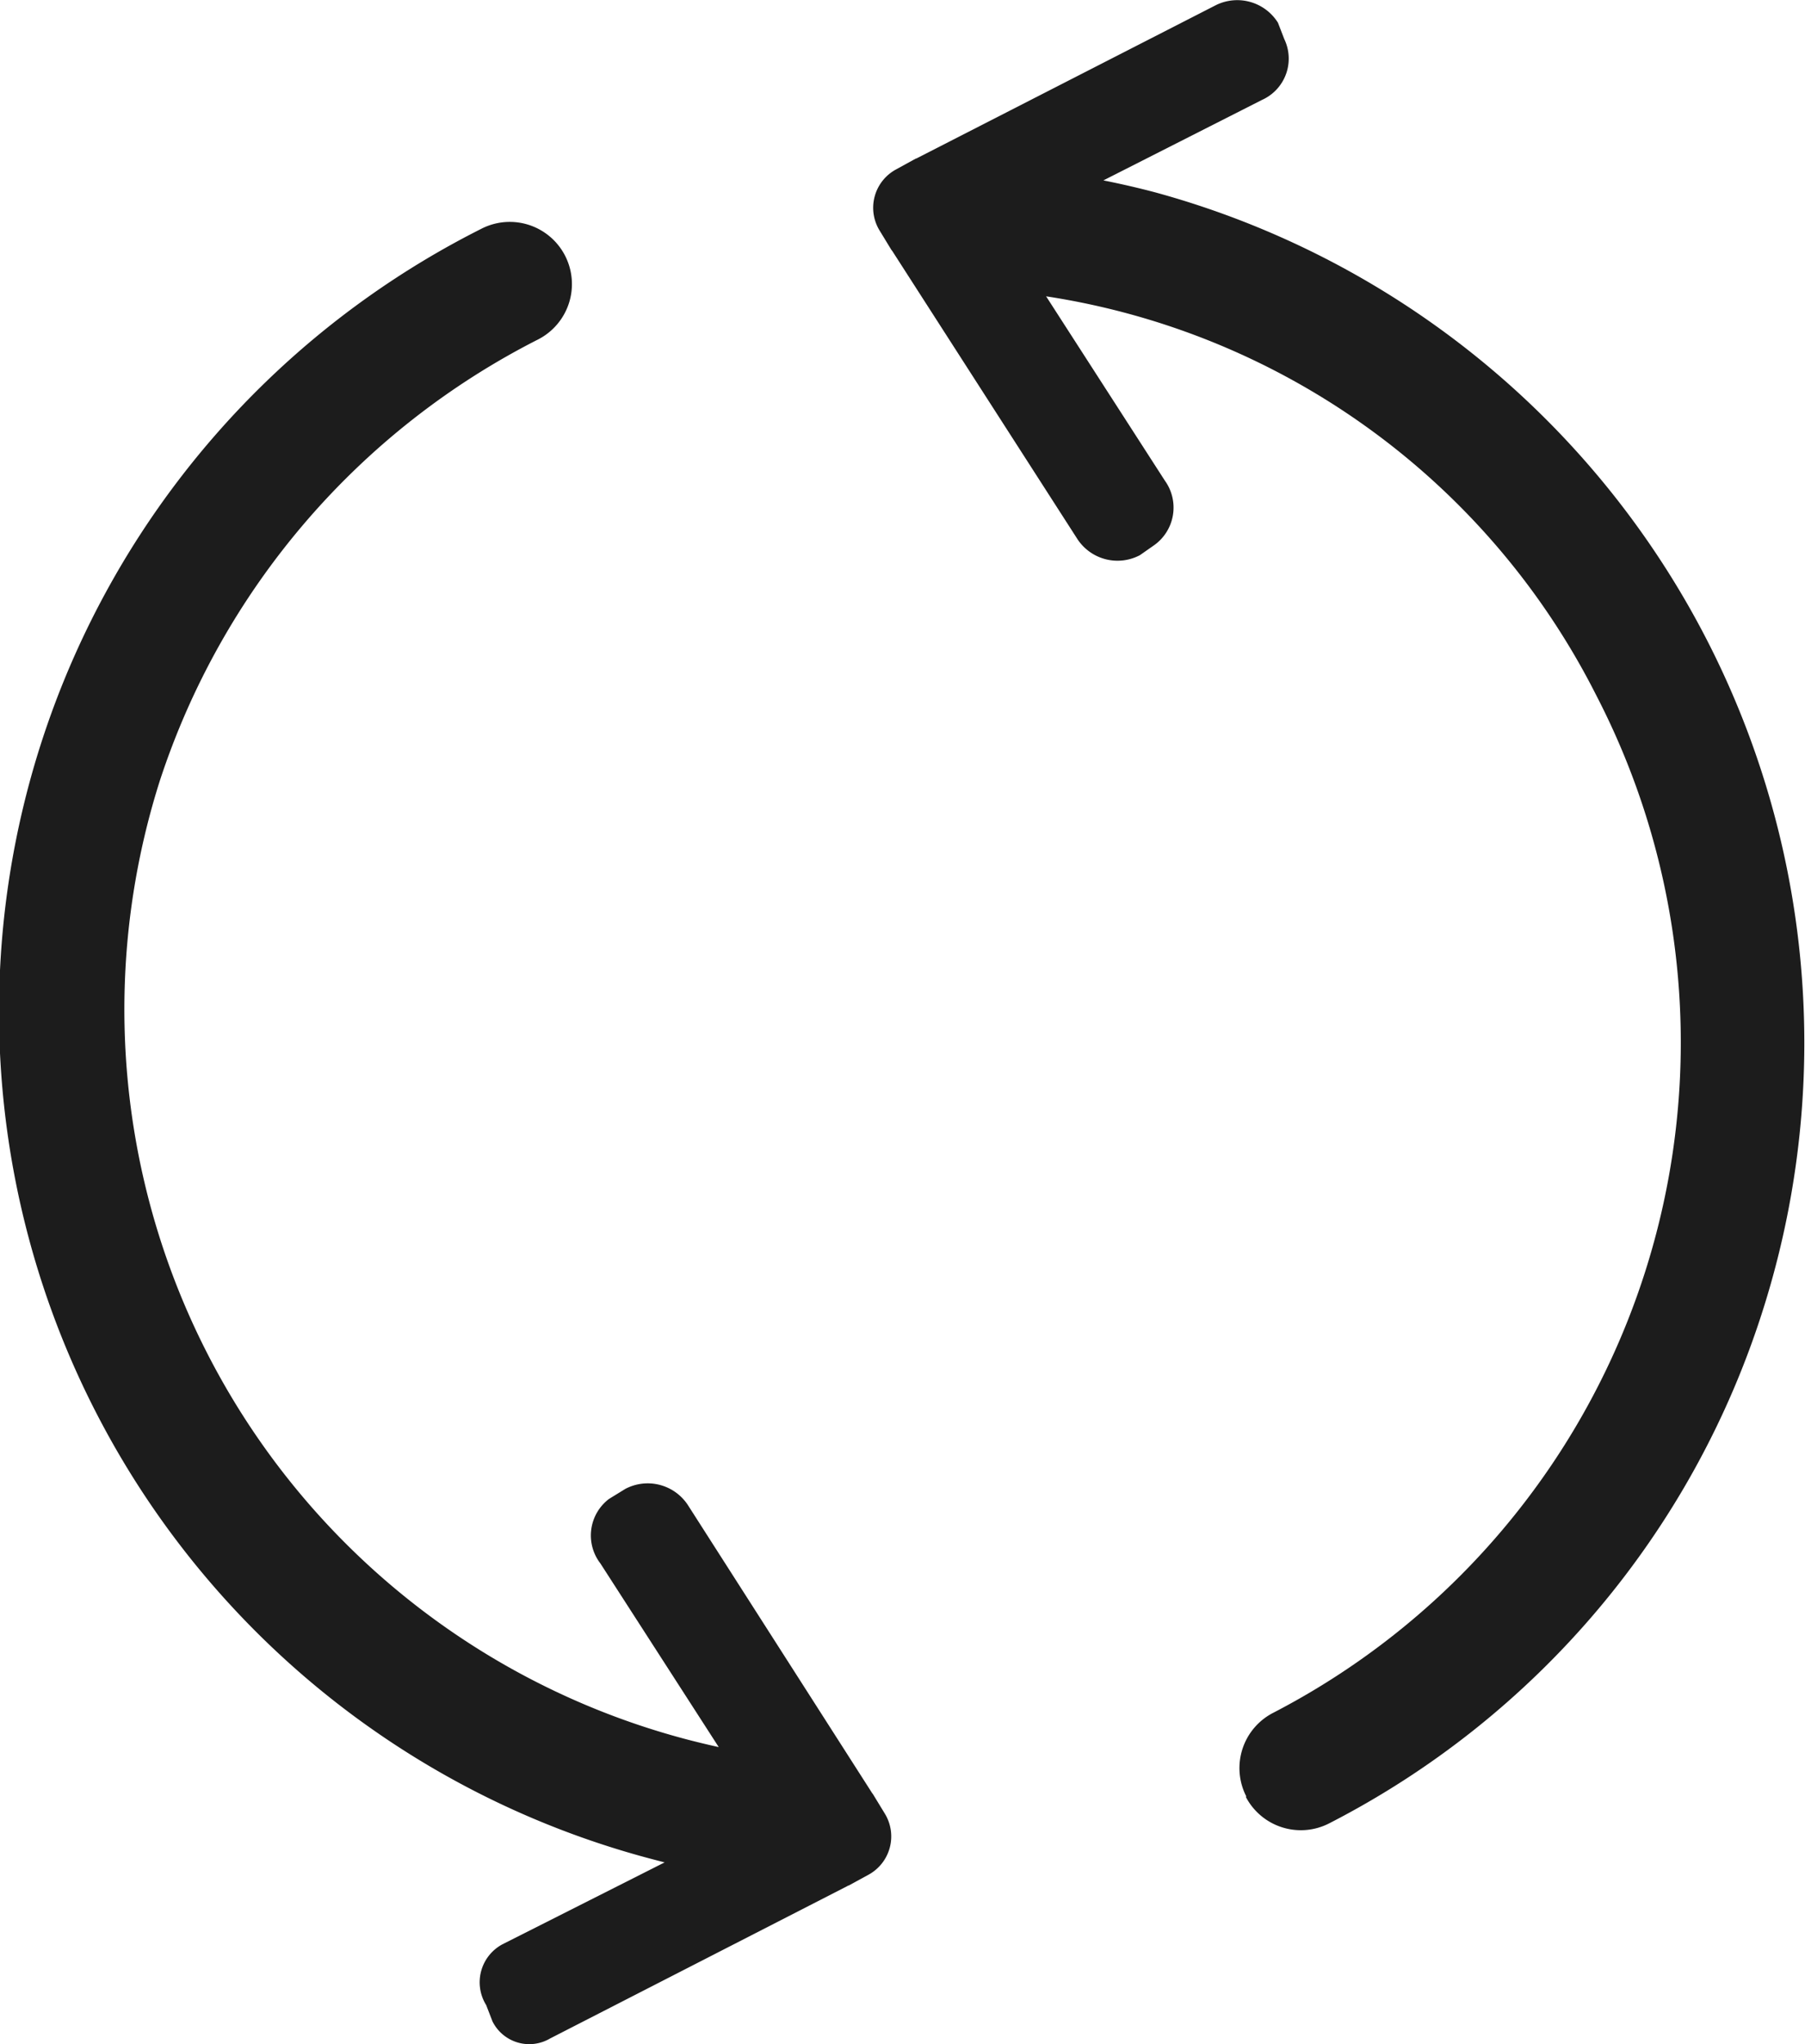 <svg xmlns="http://www.w3.org/2000/svg" width="22.881" height="25.903" viewBox="0 0 22.881 25.903"><defs><style>.a{fill:#1c1c1c;}</style></defs><path class="a" d="M6.243,25.615l-.08-.207a.546.546,0,0,1,.206-.77L8.425,23.6l-.1-.026A11.105,11.105,0,0,1,6.1,2.9a.788.788,0,0,1,.724,1.4,9.628,9.628,0,0,0-4.8,5.6A9.566,9.566,0,0,0,8.723,22.046q.193.05.388.093l-1.5-2.327a.581.581,0,0,1,.108-.817l.208-.128a.609.609,0,0,1,.8.216l2.33,3.641a.084.084,0,0,1,.01.013l.15.246a.553.553,0,0,1-.207.773l-.253.138s-.01,0-.015.006L6.974,25.831a.521.521,0,0,1-.731-.216ZM15.8,22.767a.787.787,0,0,1,.337-1.061,9.566,9.566,0,0,0,4.1-12.891,9.4,9.4,0,0,0-6.976-5.06l1.505,2.335a.585.585,0,0,1-.133.817l-.183.128a.608.608,0,0,1-.8-.216L11.31,3.179s-.007-.008-.01-.012l-.15-.246a.552.552,0,0,1,.207-.773l.253-.139s.01,0,.015-.005L15.4.072a.609.609,0,0,1,.8.216l.08.207a.573.573,0,0,1-.28.77L13.987,2.286q.328.065.651.15a11.173,11.173,0,0,1,7.714,14.15,11.065,11.065,0,0,1-5.5,6.518.787.787,0,0,1-1.061-.337Z"/></svg>